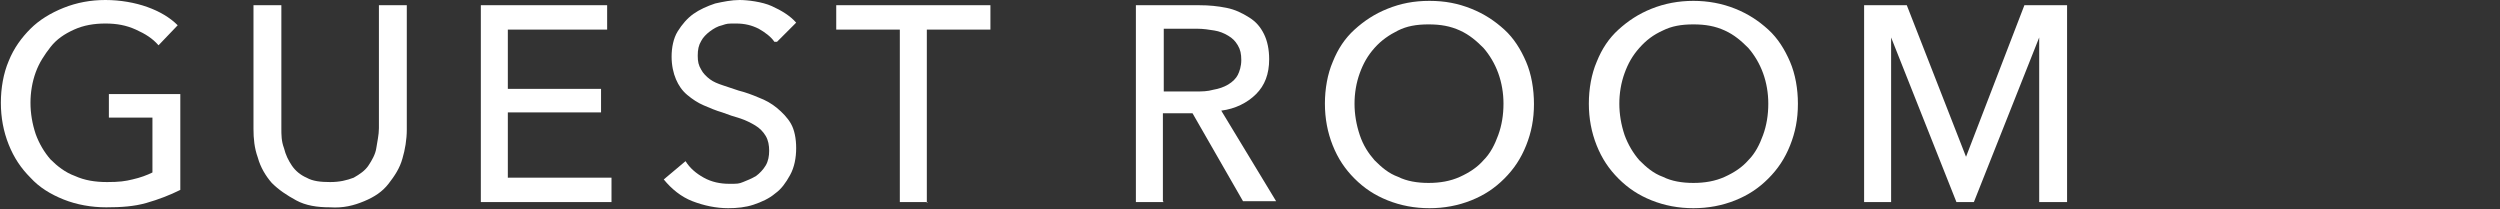<?xml version="1.0" encoding="UTF-8"?>
<svg id="_レイヤー_2" xmlns="http://www.w3.org/2000/svg" version="1.1" viewBox="0 0 287 24">
  <rect x="0" y="0" width="287" height="24" fill="#333333" stroke="none"/>
  <!-- Generator: Adobe Illustrator 29.3.1, SVG Export Plug-In . SVG Version: 2.1.0 Build 151)  -->
  <defs>
    <style>
      .st0 {
        fill: #fff;
      }

      .st1 {
        isolation: isolate;
      }
    </style>
  </defs>
  <g id="menu_open">
    <g class="st1">
      <path class="st0" d="M18.2,5.2c-.7-.8-1.5-1.3-2.6-1.8-1.1-.5-2.2-.7-3.5-.7s-2.5.2-3.6.7c-1.1.5-2,1.1-2.7,2s-1.3,1.8-1.7,2.9c-.4,1.1-.6,2.3-.6,3.5s.2,2.4.6,3.6c.4,1.1,1,2.1,1.7,2.9.8.8,1.7,1.5,2.8,1.9,1.1.5,2.3.7,3.7.7s2.1-.1,2.9-.3c.9-.2,1.7-.5,2.3-.8v-6.3h-5v-2.7h8.2v11c-1.2.6-2.5,1.1-3.9,1.5s-2.9.5-4.6.5-3.4-.3-4.9-.9c-1.5-.6-2.8-1.4-3.8-2.5-1.1-1.1-1.9-2.3-2.5-3.8s-.9-3.1-.9-4.8.3-3.4.9-4.8c.6-1.5,1.5-2.7,2.5-3.7s2.3-1.8,3.8-2.4c1.5-.6,3.1-.9,4.8-.9s3.4.3,4.8.8c1.4.5,2.6,1.2,3.5,2.1l-2.2,2.3h0Z"/>
      <path class="st0" d="M37.9,23.8c-1.5,0-2.8-.2-3.9-.8s-2-1.2-2.8-2c-.7-.8-1.3-1.8-1.6-2.9-.4-1.1-.5-2.2-.5-3.3V.6h3.2v14.1c0,.8,0,1.5.3,2.3.2.8.5,1.4.9,2,.4.6,1,1.1,1.7,1.4.7.4,1.6.5,2.7.5s1.9-.2,2.7-.5c.7-.4,1.3-.8,1.7-1.4.4-.6.8-1.3.9-2s.3-1.5.3-2.3V.6h3.2v14.3c0,1.1-.2,2.3-.5,3.3-.3,1.1-.9,2-1.6,2.9s-1.6,1.5-2.8,2-2.4.8-3.9.7Z"/>
      <path class="st0" d="M58.4,20.4h11.8v2.8h-15V.6h14.5v2.8h-11.4v6.8h10.7v2.7h-10.7s0,7.5,0,7.5Z"/>
      <path class="st0" d="M88.9,4.8c-.4-.6-1.1-1.1-1.8-1.5-.8-.4-1.6-.6-2.6-.6s-1,0-1.6.2c-.5.1-1,.4-1.4.7s-.8.7-1,1.1c-.3.5-.4,1-.4,1.7s.1,1.1.4,1.6c.2.4.6.8,1,1.1.4.3.9.5,1.5.7.6.2,1.2.4,1.8.6.8.2,1.6.5,2.3.8.8.3,1.5.7,2.1,1.2.6.5,1.2,1.1,1.6,1.8.4.7.6,1.7.6,2.8s-.2,2.2-.7,3.1-1,1.6-1.7,2.1c-.7.6-1.6,1-2.5,1.3-.9.3-1.9.4-2.9.4-1.4,0-2.8-.3-4.1-.8s-2.4-1.4-3.3-2.5l2.5-2.1c.5.8,1.2,1.4,2.1,1.9.9.5,1.9.7,2.9.7s1.1,0,1.6-.2,1-.4,1.5-.7c.4-.3.8-.7,1.1-1.2.3-.5.4-1.1.4-1.7s-.1-1.2-.4-1.7-.7-.9-1.2-1.2-1.1-.6-1.7-.8c-.7-.2-1.3-.4-2.1-.7-.7-.2-1.4-.5-2.1-.8-.7-.3-1.3-.7-1.9-1.2-.6-.5-1-1.1-1.3-1.8-.3-.7-.5-1.6-.5-2.6s.2-2.1.7-2.9c.5-.8,1.1-1.5,1.8-2,.7-.5,1.6-.9,2.5-1.2.9-.2,1.9-.4,2.8-.4s2.6.2,3.7.7,2.1,1.1,2.8,1.9l-2.2,2.2s0,0,0,0Z"/>
      <path class="st0" d="M106.5,23.2h-3.2V3.4h-7.3V.6h17.7v2.8h-7.3s0,19.9,0,19.9Z"/>
      <path class="st0" d="M133.6,23.2h-3.2V.6h7.3c1.1,0,2.1.1,3.1.3,1,.2,1.8.6,2.6,1.1s1.3,1.1,1.7,1.9.6,1.8.6,2.9c0,1.7-.5,3-1.5,4-1,1-2.4,1.7-4,1.9l6.3,10.4h-3.8l-5.8-10.1h-3.4v10.1h0ZM133.6,10.5h3.6c.8,0,1.4,0,2.1-.2.6-.1,1.2-.3,1.7-.6.5-.3.9-.7,1.1-1.1s.4-1,.4-1.7-.1-1.2-.4-1.7-.6-.8-1.1-1.1c-.5-.3-1-.5-1.6-.6s-1.3-.2-1.9-.2h-3.9v7.2h0Z"/>
      <path class="st0" d="M176.1,11.9c0,1.8-.3,3.3-.9,4.8-.6,1.5-1.4,2.7-2.5,3.8-1.1,1.1-2.3,1.9-3.8,2.5-1.5.6-3.1.9-4.8.9s-3.3-.3-4.8-.9-2.7-1.4-3.8-2.5c-1.1-1.1-1.9-2.3-2.5-3.8-.6-1.5-.9-3.1-.9-4.8s.3-3.4.9-4.8c.6-1.5,1.4-2.7,2.5-3.7s2.3-1.8,3.8-2.4c1.5-.6,3-.9,4.8-.9s3.3.3,4.8.9c1.5.6,2.7,1.4,3.8,2.4,1.1,1,1.9,2.3,2.5,3.7s.9,3.1.9,4.9h0ZM172.6,11.9c0-1.2-.2-2.4-.6-3.5-.4-1.1-1-2.1-1.7-2.9-.8-.8-1.6-1.5-2.7-2s-2.2-.7-3.6-.7-2.5.2-3.5.7-1.9,1.1-2.7,2-1.3,1.8-1.7,2.9c-.4,1.1-.6,2.3-.6,3.5s.2,2.4.6,3.6,1,2.1,1.7,2.9c.8.8,1.6,1.5,2.7,1.9,1,.5,2.2.7,3.5.7s2.5-.2,3.6-.7c1.1-.5,2-1.1,2.7-1.9.8-.8,1.3-1.8,1.7-2.9.4-1.1.6-2.3.6-3.6Z"/>
      <path class="st0" d="M206.4,11.9c0,1.8-.3,3.3-.9,4.8-.6,1.5-1.4,2.7-2.5,3.8-1.1,1.1-2.3,1.9-3.8,2.5-1.5.6-3.1.9-4.8.9s-3.3-.3-4.8-.9-2.7-1.4-3.8-2.5c-1.1-1.1-1.9-2.3-2.5-3.8-.6-1.5-.9-3.1-.9-4.8s.3-3.4.9-4.8c.6-1.5,1.4-2.7,2.5-3.7s2.3-1.8,3.8-2.4c1.5-.6,3.1-.9,4.8-.9s3.3.3,4.8.9c1.5.6,2.7,1.4,3.8,2.4,1.1,1,1.9,2.3,2.5,3.7s.9,3.1.9,4.8ZM203,11.9c0-1.2-.2-2.4-.6-3.5-.4-1.1-1-2.1-1.7-2.9-.8-.8-1.6-1.5-2.7-2-1.1-.5-2.2-.7-3.6-.7s-2.5.2-3.5.7c-1.1.5-1.9,1.1-2.7,2s-1.3,1.8-1.7,2.9c-.4,1.1-.6,2.3-.6,3.5s.2,2.4.6,3.6c.4,1.1,1,2.1,1.7,2.9.8.8,1.6,1.5,2.7,1.9,1,.5,2.2.7,3.5.7s2.5-.2,3.6-.7c1.1-.5,2-1.1,2.7-1.9.8-.8,1.3-1.8,1.7-2.9.4-1.1.6-2.3.6-3.6Z"/>
      <path class="st0" d="M225.7,18h0l6.7-17.4h4.9v22.6h-3.2V4.3h0l-7.5,18.9h-2l-7.5-18.9h0v18.9h-3.1V.6h4.9l6.8,17.4h0Z"/>
    </g>
  </g>
</svg>